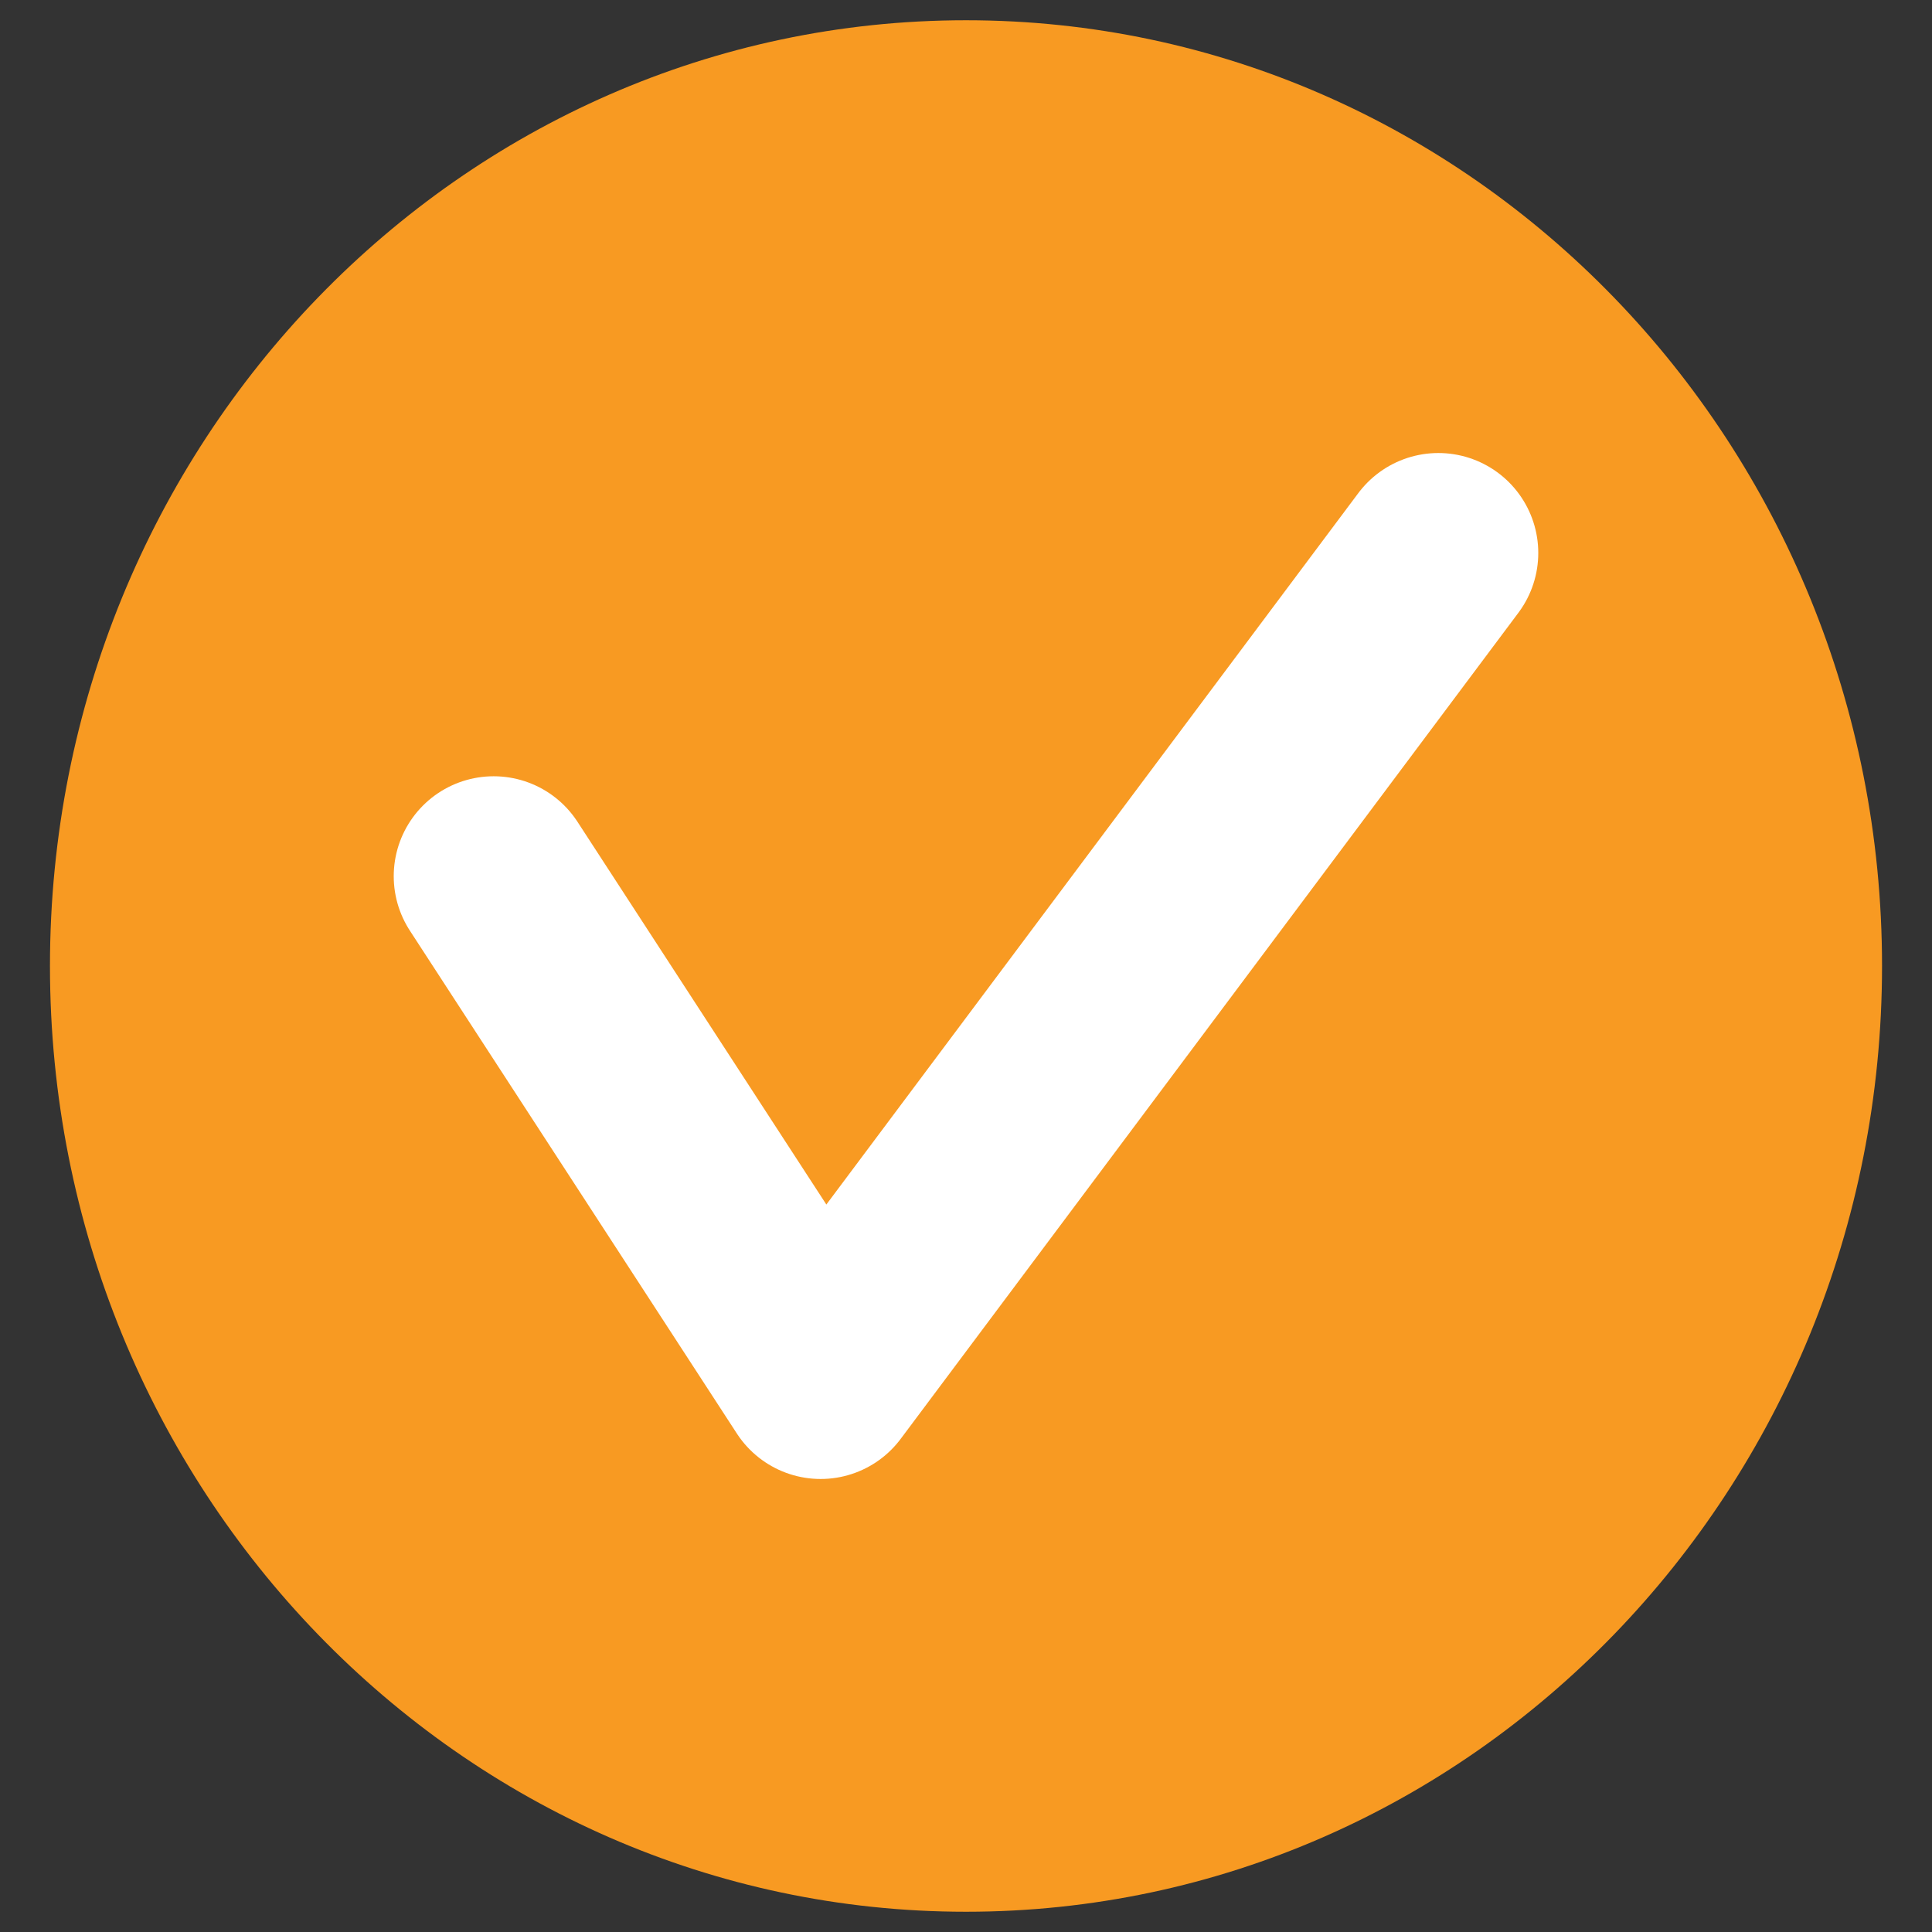<?xml version="1.0" encoding="utf-8"?>
<!-- Generator: Adobe Illustrator 16.0.0, SVG Export Plug-In . SVG Version: 6.00 Build 0)  -->
<!DOCTYPE svg PUBLIC "-//W3C//DTD SVG 1.1//EN" "http://www.w3.org/Graphics/SVG/1.1/DTD/svg11.dtd">
<svg version="1.1" id="Layer_1" xmlns="http://www.w3.org/2000/svg" xmlns:xlink="http://www.w3.org/1999/xlink" x="0px" y="0px"
	 width="29px" height="29px" viewBox="0 0 29 29" enable-background="new 0 0 29 29" xml:space="preserve">
<rect x="0" y="0" width="29" height="29" fill="#333333" stroke="none"/>
<path fill="#f89a22" d="M14.5,28.696c7.594,0,13.75-6.355,13.75-14.197c0-7.839-6.156-14.195-13.75-14.195
	c-7.594,0-13.75,6.356-13.75,14.195C0.75,22.341,6.906,28.696,14.5,28.696"/>
<polyline fill="none" stroke="#FFFFFF" stroke-width="3" stroke-linecap="round" stroke-linejoin="round" points="7.41,13.152 
	12.318,20.7 21.59,8.3 "/>
</svg>
